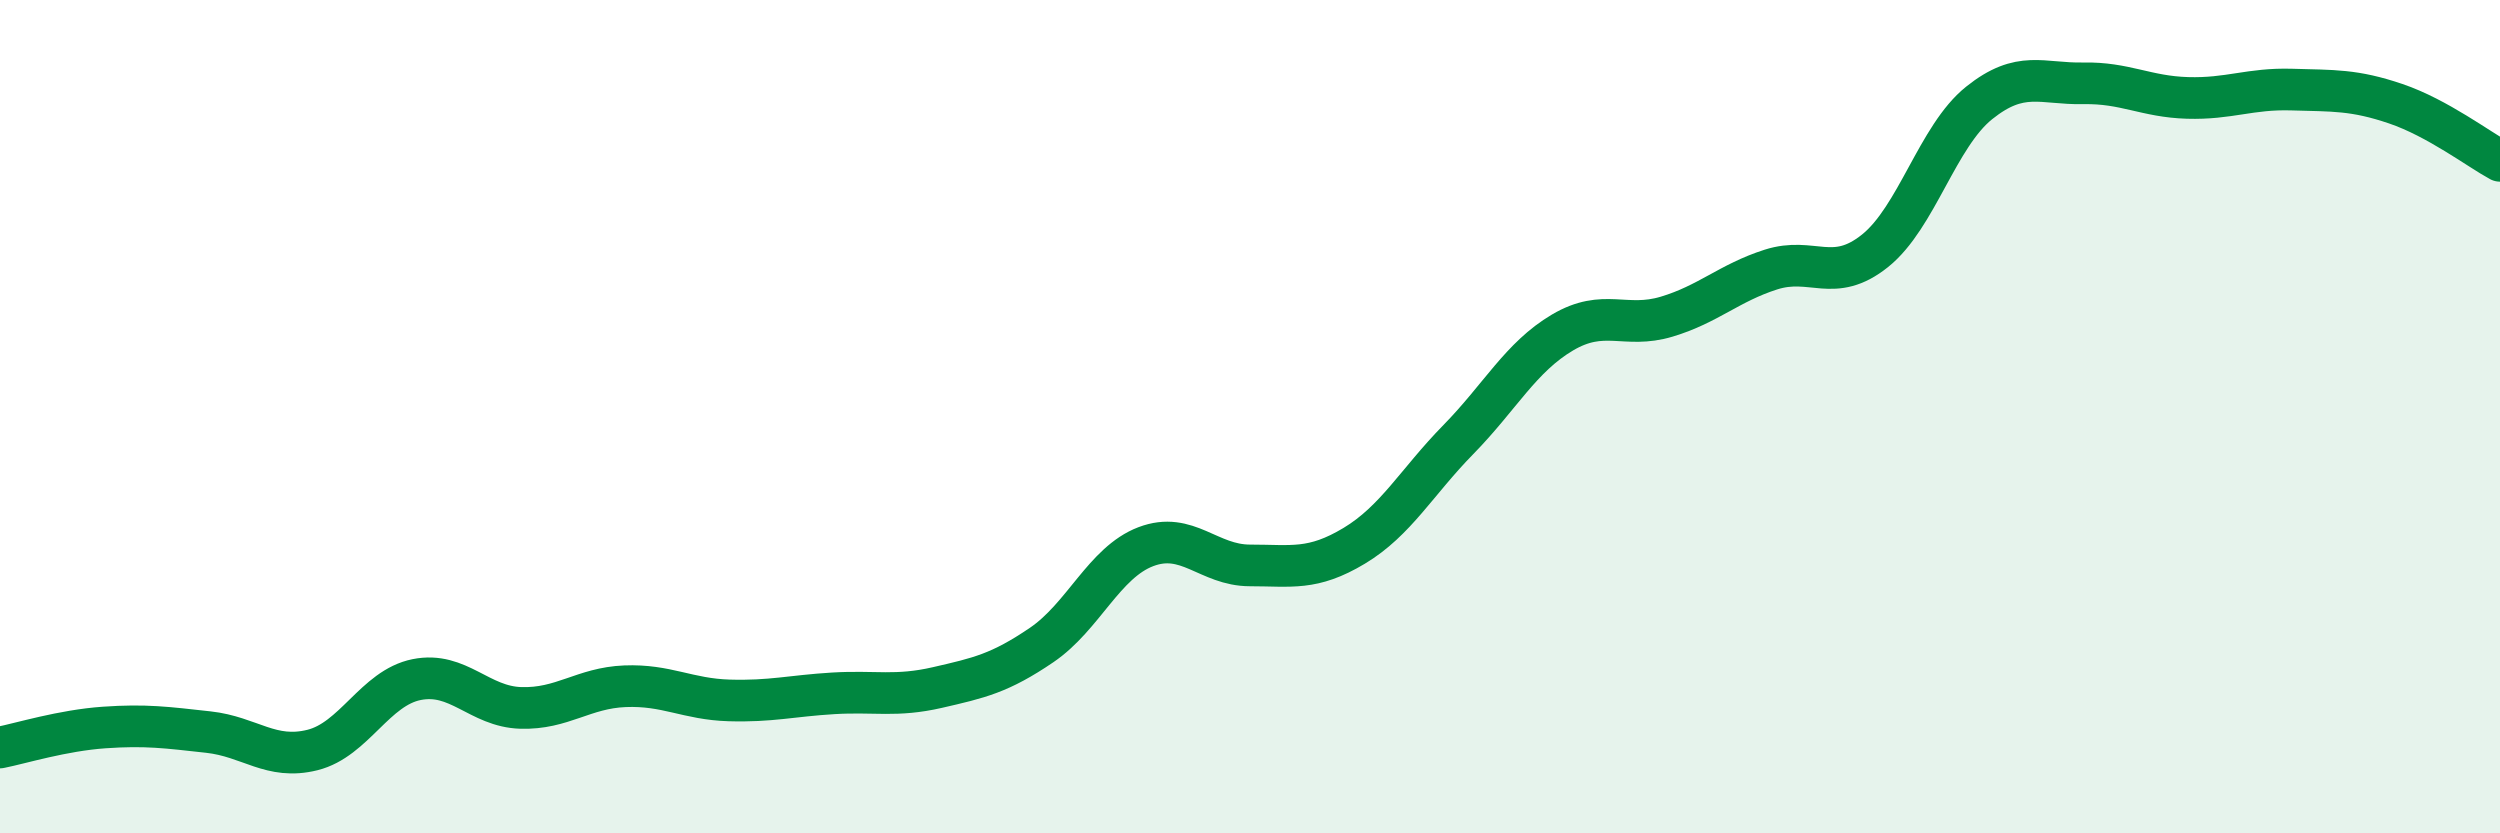 
    <svg width="60" height="20" viewBox="0 0 60 20" xmlns="http://www.w3.org/2000/svg">
      <path
        d="M 0,17.94 C 0.5,17.84 1.5,17.53 2.5,17.46 C 3.5,17.39 4,17.46 5,17.57 C 6,17.68 6.5,18.25 7.5,18 C 8.5,17.75 9,16.51 10,16.31 C 11,16.11 11.5,16.96 12.5,16.99 C 13.5,17.02 14,16.51 15,16.47 C 16,16.43 16.5,16.78 17.5,16.81 C 18.5,16.84 19,16.7 20,16.64 C 21,16.58 21.5,16.73 22.5,16.5 C 23.5,16.27 24,16.16 25,15.48 C 26,14.8 26.5,13.5 27.5,13.12 C 28.5,12.74 29,13.57 30,13.57 C 31,13.57 31.5,13.7 32.5,13.1 C 33.5,12.5 34,11.57 35,10.55 C 36,9.53 36.5,8.57 37.5,7.98 C 38.5,7.39 39,7.9 40,7.6 C 41,7.3 41.5,6.79 42.5,6.47 C 43.5,6.15 44,6.82 45,6.02 C 46,5.22 46.5,3.27 47.5,2.47 C 48.5,1.67 49,2.02 50,2 C 51,1.98 51.5,2.32 52.5,2.35 C 53.5,2.38 54,2.12 55,2.15 C 56,2.18 56.5,2.15 57.5,2.49 C 58.5,2.83 59.5,3.59 60,3.86L60 20L0 20Z"
        fill="#008740"
        opacity="0.1"
        stroke-linecap="round"
        stroke-linejoin="round"
      />
      <path
        d="M 0,17.94 C 0.5,17.84 1.5,17.53 2.5,17.46 C 3.5,17.39 4,17.46 5,17.57 C 6,17.68 6.5,18.25 7.5,18 C 8.5,17.75 9,16.51 10,16.31 C 11,16.11 11.5,16.96 12.5,16.99 C 13.5,17.02 14,16.51 15,16.47 C 16,16.43 16.5,16.78 17.5,16.81 C 18.5,16.84 19,16.7 20,16.64 C 21,16.58 21.5,16.73 22.5,16.5 C 23.5,16.27 24,16.16 25,15.48 C 26,14.8 26.5,13.5 27.5,13.12 C 28.5,12.74 29,13.57 30,13.57 C 31,13.57 31.5,13.7 32.5,13.1 C 33.5,12.5 34,11.57 35,10.55 C 36,9.53 36.5,8.57 37.5,7.98 C 38.5,7.39 39,7.9 40,7.6 C 41,7.3 41.5,6.79 42.5,6.47 C 43.5,6.15 44,6.82 45,6.02 C 46,5.22 46.5,3.27 47.5,2.47 C 48.5,1.67 49,2.02 50,2 C 51,1.98 51.5,2.32 52.5,2.35 C 53.5,2.38 54,2.12 55,2.15 C 56,2.18 56.5,2.15 57.5,2.49 C 58.5,2.83 59.5,3.59 60,3.86"
        stroke="#008740"
        stroke-width="1"
        fill="none"
        stroke-linecap="round"
        stroke-linejoin="round"
      />
    </svg>
  